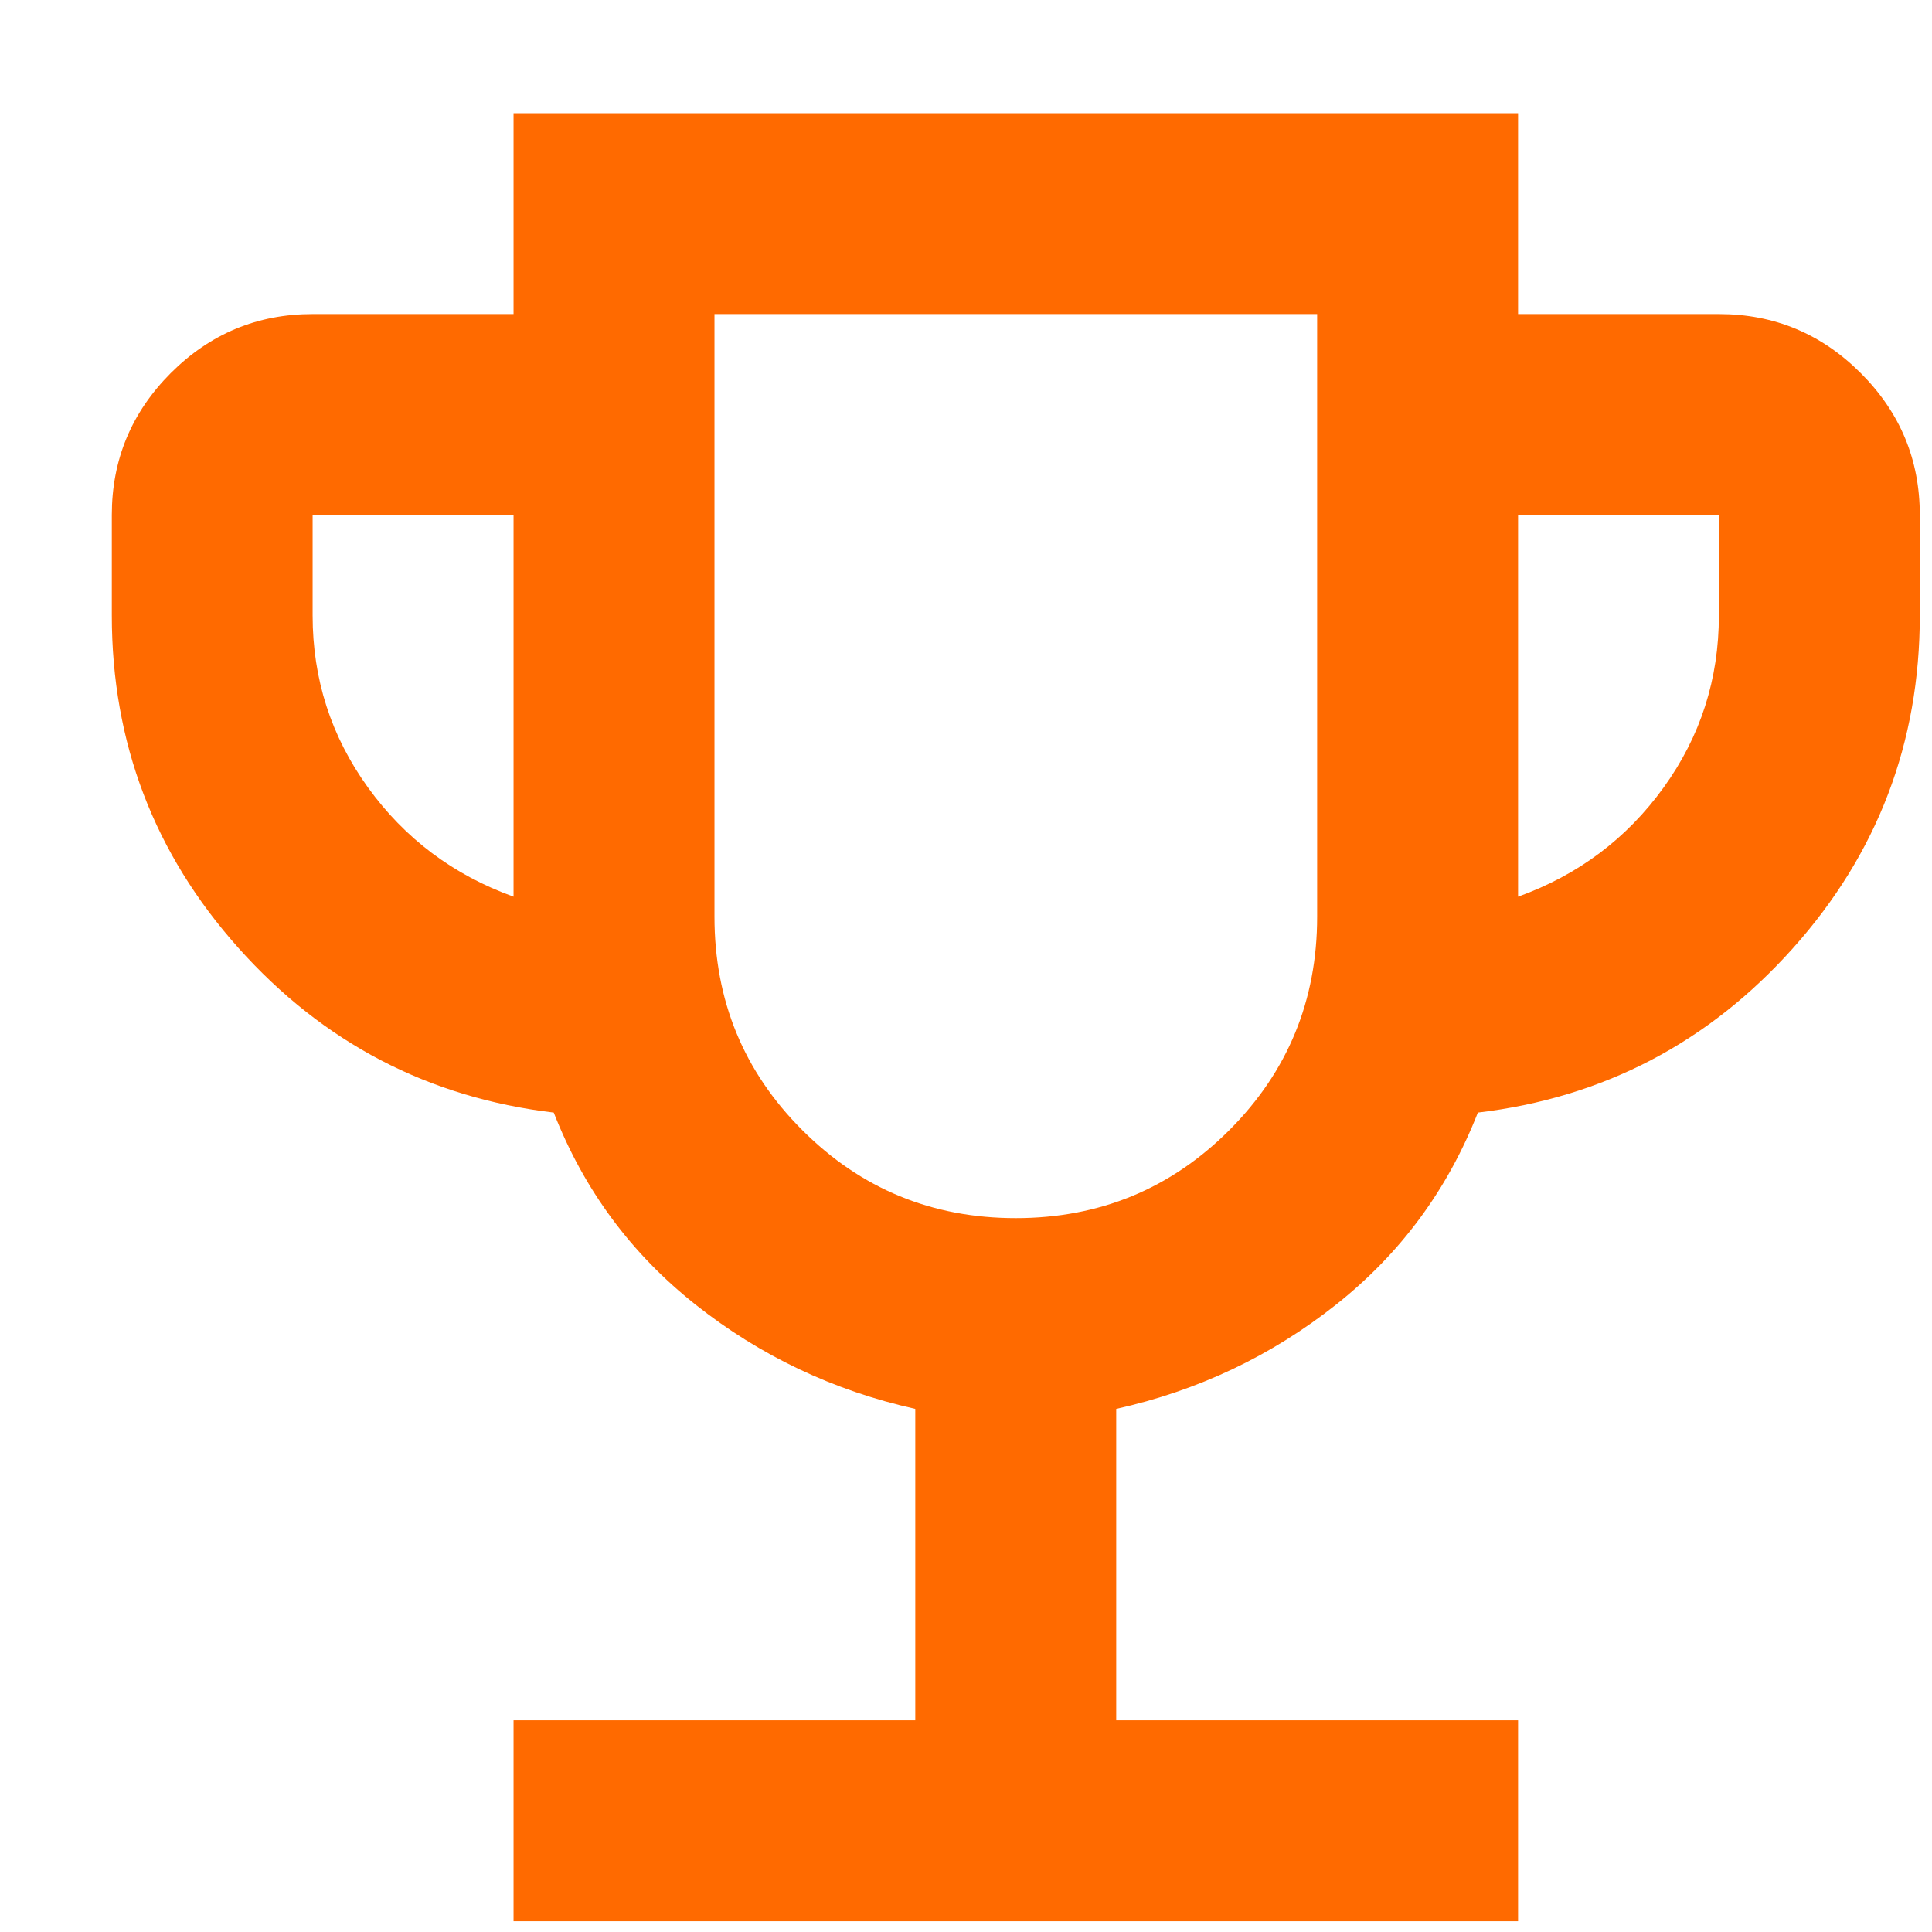 <svg width="16" height="16" viewBox="0 0 16 16" fill="none" xmlns="http://www.w3.org/2000/svg">
<path d="M4.253 15.911V14.247H7.58V11.668C6.901 11.516 6.295 11.228 5.761 10.805C5.227 10.382 4.835 9.852 4.586 9.214C3.546 9.09 2.676 8.635 1.976 7.852C1.276 7.069 0.926 6.15 0.926 5.097V4.265C0.926 3.807 1.089 3.416 1.414 3.09C1.74 2.764 2.132 2.601 2.589 2.601H4.253V0.938H12.572V2.601H14.235C14.693 2.601 15.084 2.764 15.41 3.09C15.736 3.416 15.899 3.807 15.899 4.265V5.097C15.899 6.15 15.549 7.069 14.849 7.852C14.149 8.635 13.279 9.09 12.239 9.214C11.989 9.852 11.598 10.382 11.064 10.805C10.53 11.228 9.924 11.516 9.244 11.668V14.247H12.572V15.911H4.253ZM4.253 7.426V4.265H2.589V5.097C2.589 5.624 2.742 6.098 3.047 6.521C3.352 6.944 3.754 7.246 4.253 7.426ZM8.412 10.088C9.106 10.088 9.695 9.845 10.18 9.36C10.665 8.875 10.908 8.285 10.908 7.592V2.601H5.917V7.592C5.917 8.285 6.159 8.875 6.645 9.36C7.13 9.845 7.719 10.088 8.412 10.088ZM12.572 7.426C13.071 7.246 13.473 6.944 13.778 6.521C14.083 6.098 14.235 5.624 14.235 5.097V4.265H12.572V7.426Z" fill="#FF6A00"/>
</svg>
